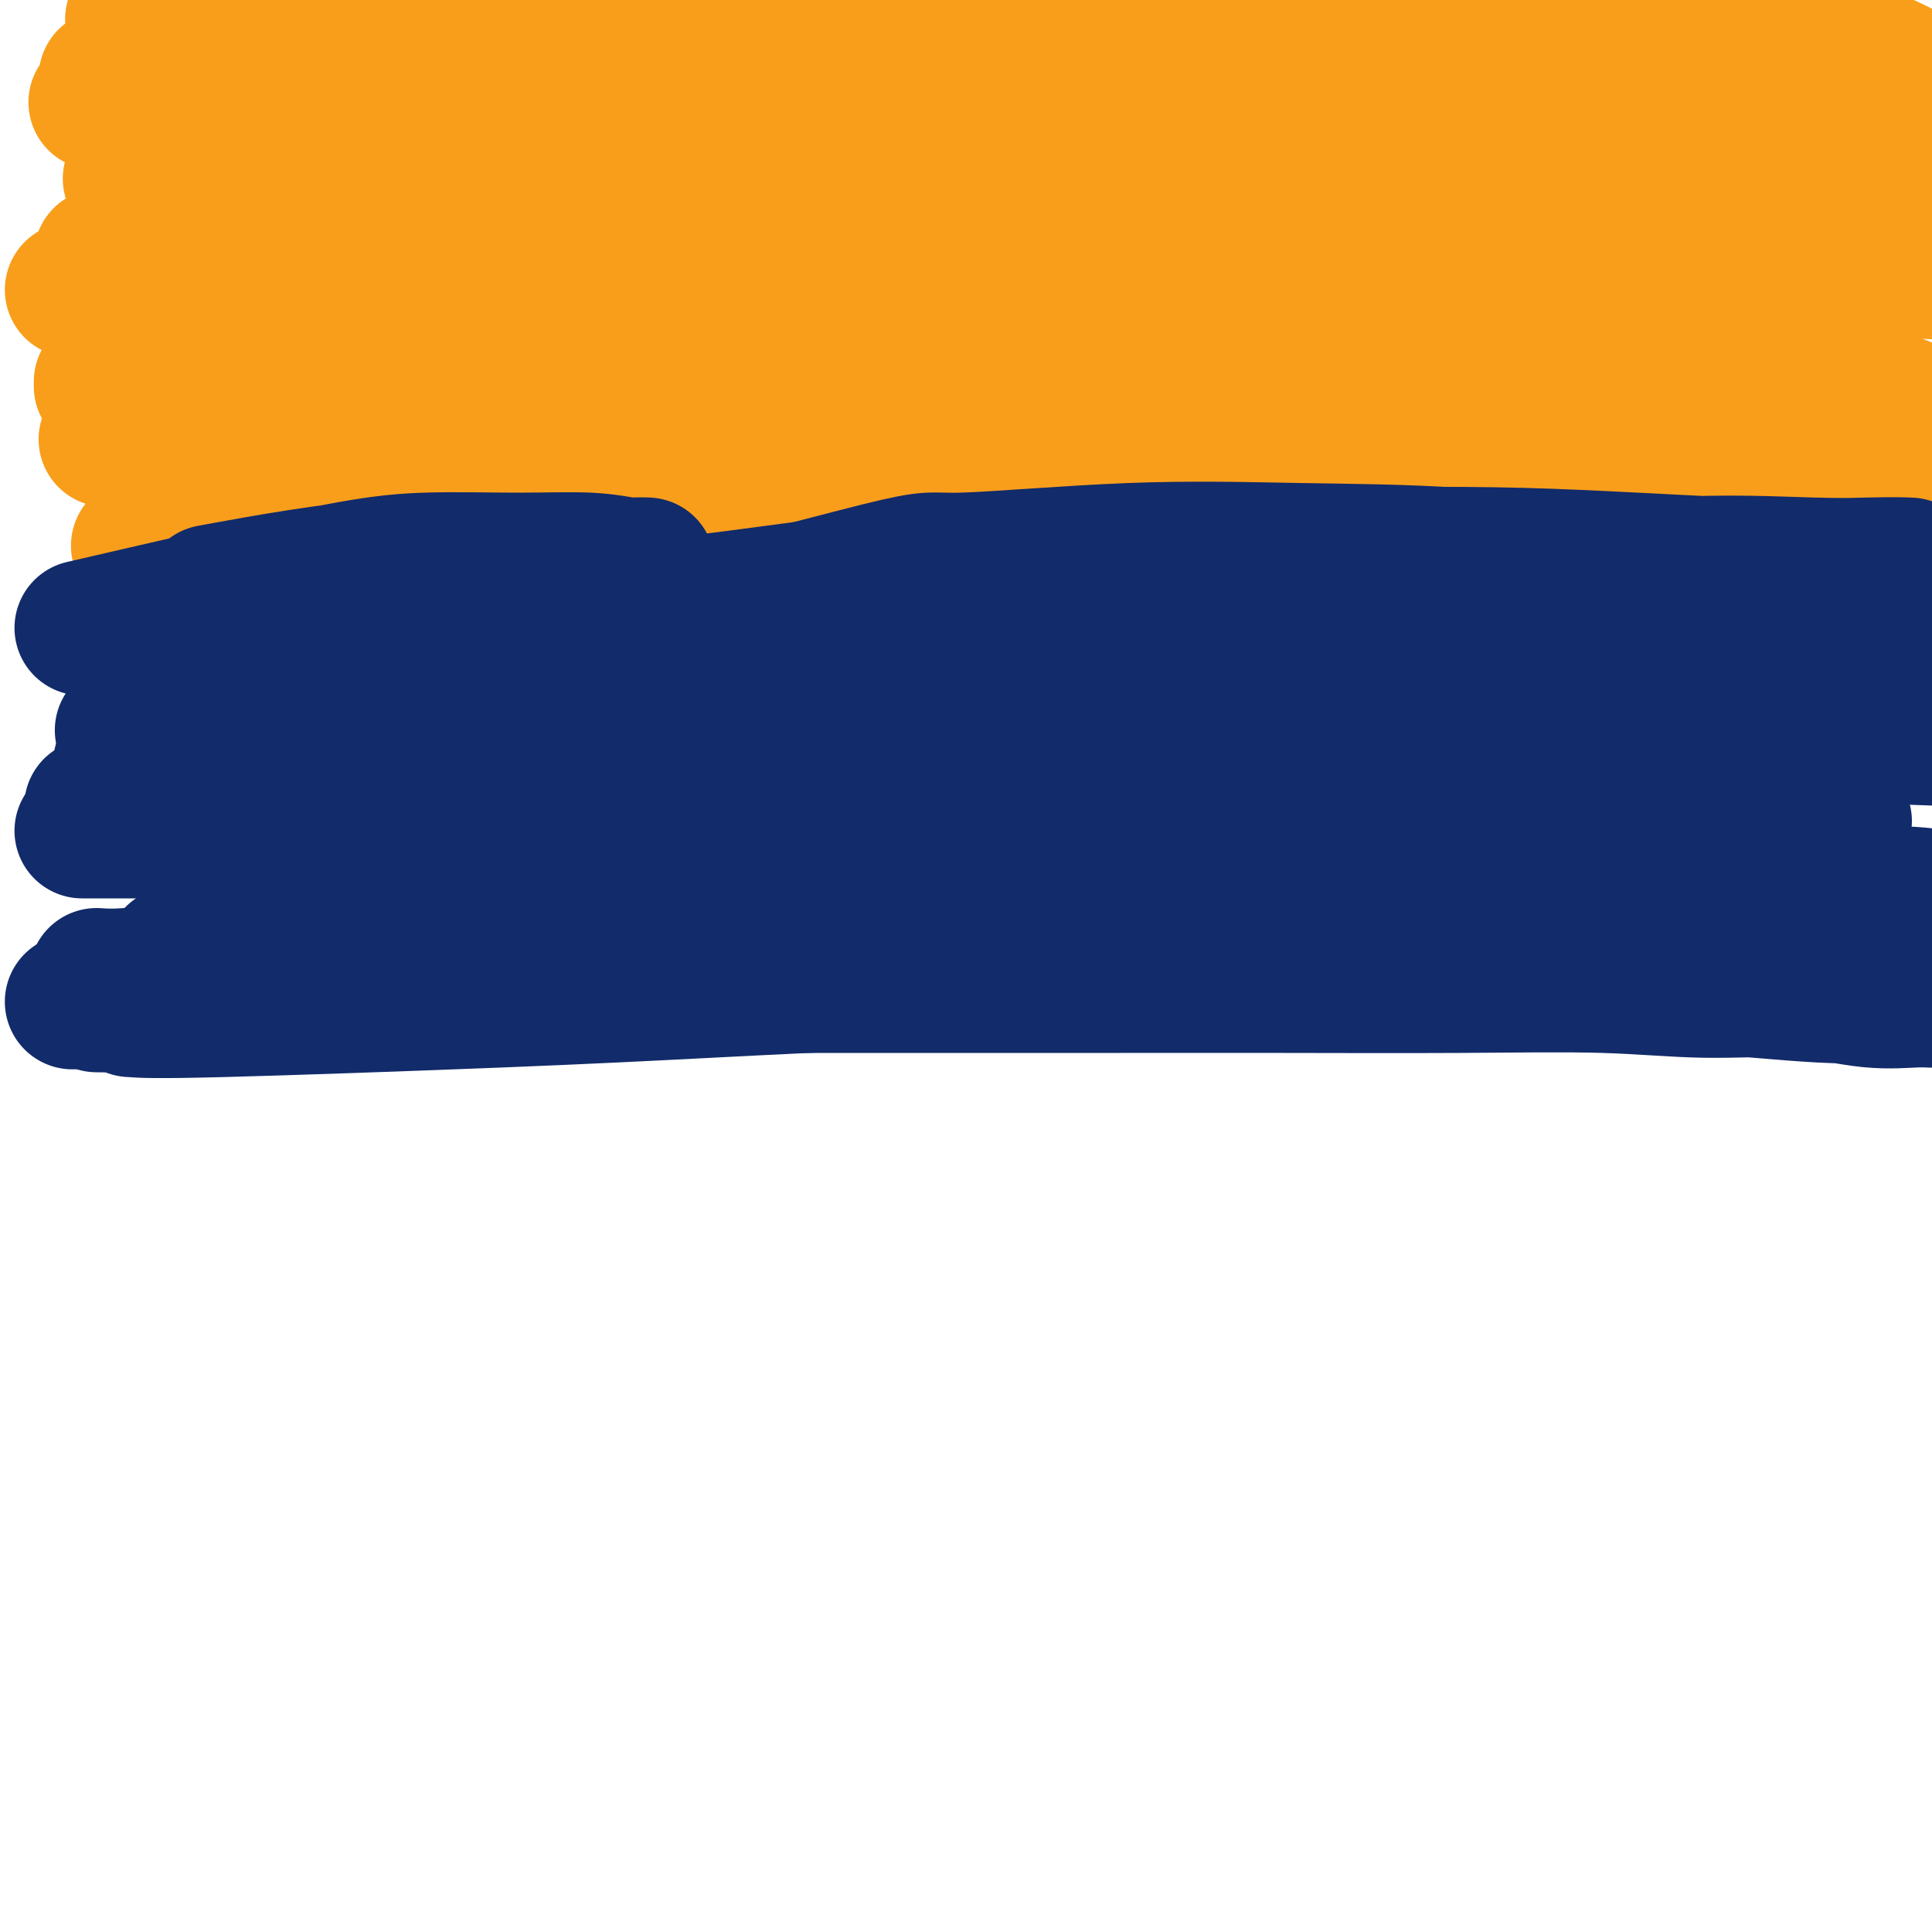 <svg viewBox='0 0 400 400' version='1.1' xmlns='http://www.w3.org/2000/svg' xmlns:xlink='http://www.w3.org/1999/xlink'><g fill='none' stroke='#F99E1B' stroke-width='28' stroke-linecap='round' stroke-linejoin='round'><path d='M41,74c0.000,0.000 0.100,0.100 0.1,0.1'/><path d='M21,79c1.870,-0.083 3.740,-0.166 16,-1c12.260,-0.834 34.911,-2.419 49,-3c14.089,-0.581 19.617,-0.157 31,0c11.383,0.157 28.622,0.046 38,0c9.378,-0.046 10.896,-0.026 20,0c9.104,0.026 25.794,0.058 40,0c14.206,-0.058 25.926,-0.205 38,0c12.074,0.205 24.500,0.762 35,1c10.500,0.238 19.072,0.159 31,3c11.928,2.841 27.212,8.604 36,11c8.788,2.396 11.078,1.427 15,1c3.922,-0.427 9.474,-0.310 14,0c4.526,0.310 8.024,0.814 11,1c2.976,0.186 5.428,0.056 7,0c1.572,-0.056 2.264,-0.037 3,0c0.736,0.037 1.516,0.094 2,0c0.484,-0.094 0.674,-0.337 0,-1c-0.674,-0.663 -2.210,-1.745 -2,-2c0.210,-0.255 2.167,0.316 -3,-2c-5.167,-2.316 -17.457,-7.520 -29,-11c-11.543,-3.480 -22.340,-5.237 -33,-8c-10.660,-2.763 -21.184,-6.532 -35,-9c-13.816,-2.468 -30.923,-3.636 -38,-4c-7.077,-0.364 -4.125,0.074 -20,0c-15.875,-0.074 -50.577,-0.661 -65,-1c-14.423,-0.339 -8.567,-0.431 -22,0c-13.433,0.431 -46.155,1.385 -69,2c-22.845,0.615 -35.813,0.890 -41,1c-5.187,0.110 -2.594,0.055 0,0'/><path d='M15,60c1.614,0.720 3.229,1.439 17,3c13.771,1.561 39.700,3.963 59,3c19.300,-0.963 31.971,-5.291 47,-7c15.029,-1.709 32.414,-0.798 49,-1c16.586,-0.202 32.372,-1.518 48,-2c15.628,-0.482 31.097,-0.129 45,0c13.903,0.129 26.239,0.035 38,0c11.761,-0.035 22.946,-0.009 33,0c10.054,0.009 18.976,0.002 26,0c7.024,-0.002 12.149,0.002 16,0c3.851,-0.002 6.429,-0.010 8,0c1.571,0.010 2.136,0.038 2,0c-0.136,-0.038 -0.972,-0.140 -1,0c-0.028,0.140 0.752,0.523 -5,0c-5.752,-0.523 -18.037,-1.952 -23,-2c-4.963,-0.048 -2.604,1.285 -17,0c-14.396,-1.285 -45.548,-5.189 -67,-7c-21.452,-1.811 -33.205,-1.528 -48,-1c-14.795,0.528 -32.633,1.302 -50,0c-17.367,-1.302 -34.263,-4.679 -50,-5c-15.737,-0.321 -30.314,2.414 -47,5c-16.686,2.586 -35.482,5.025 -43,6c-7.518,0.975 -3.759,0.488 0,0'/><path d='M43,56c15.890,0.050 31.781,0.099 50,-2c18.219,-2.099 38.767,-6.347 48,-8c9.233,-1.653 7.151,-0.709 24,-2c16.849,-1.291 52.629,-4.815 75,-6c22.371,-1.185 31.334,-0.031 42,-1c10.666,-0.969 23.034,-4.062 33,-7c9.966,-2.938 17.530,-5.722 23,-7c5.470,-1.278 8.846,-1.049 11,-1c2.154,0.049 3.084,-0.083 3,0c-0.084,0.083 -1.184,0.382 -2,0c-0.816,-0.382 -1.348,-1.443 -6,-2c-4.652,-0.557 -13.424,-0.608 -26,-2c-12.576,-1.392 -28.957,-4.124 -45,-7c-16.043,-2.876 -31.749,-5.895 -48,-7c-16.251,-1.105 -33.048,-0.296 -50,0c-16.952,0.296 -34.059,0.079 -50,0c-15.941,-0.079 -30.715,-0.021 -48,0c-17.285,0.021 -37.081,0.006 -45,0c-7.919,-0.006 -3.959,-0.003 0,0'/><path d='M22,16c16.767,0.481 33.535,0.962 50,1c16.465,0.038 32.629,-0.368 49,0c16.371,0.368 32.950,1.510 50,2c17.050,0.490 34.571,0.329 52,0c17.429,-0.329 34.766,-0.825 53,-1c18.234,-0.175 37.366,-0.031 47,0c9.634,0.031 9.771,-0.053 21,0c11.229,0.053 33.550,0.244 44,0c10.450,-0.244 9.030,-0.923 9,-1c-0.030,-0.077 1.329,0.449 1,0c-0.329,-0.449 -2.345,-1.873 -7,-4c-4.655,-2.127 -11.947,-4.958 -24,-7c-12.053,-2.042 -28.867,-3.295 -45,-4c-16.133,-0.705 -31.586,-0.863 -48,-1c-16.414,-0.137 -33.790,-0.252 -52,0c-18.210,0.252 -37.254,0.870 -55,1c-17.746,0.130 -34.194,-0.228 -49,1c-14.806,1.228 -27.969,4.040 -40,7c-12.031,2.960 -22.932,6.066 -33,8c-10.068,1.934 -19.305,2.695 -23,3c-3.695,0.305 -1.847,0.152 0,0'/><path d='M33,24c15.373,-0.649 30.746,-1.298 46,-2c15.254,-0.702 30.389,-1.456 46,-2c15.611,-0.544 31.698,-0.878 47,-1c15.302,-0.122 29.819,-0.033 43,0c13.181,0.033 25.026,0.008 35,0c9.974,-0.008 18.077,-0.001 23,0c4.923,0.001 6.667,-0.003 7,0c0.333,0.003 -0.743,0.015 -1,0c-0.257,-0.015 0.306,-0.056 -4,0c-4.306,0.056 -13.481,0.208 -26,0c-12.519,-0.208 -28.382,-0.777 -45,-1c-16.618,-0.223 -33.990,-0.101 -50,0c-16.010,0.101 -30.656,0.181 -50,1c-19.344,0.819 -43.384,2.377 -53,3c-9.616,0.623 -4.808,0.312 0,0'/><path d='M40,40c17.623,-0.407 35.247,-0.813 52,-1c16.753,-0.187 32.637,-0.154 48,0c15.363,0.154 30.206,0.429 46,0c15.794,-0.429 32.539,-1.561 41,-2c8.461,-0.439 8.638,-0.184 16,0c7.362,0.184 21.907,0.299 28,0c6.093,-0.299 3.732,-1.011 3,-1c-0.732,0.011 0.165,0.745 -2,0c-2.165,-0.745 -7.393,-2.970 -18,-6c-10.607,-3.030 -26.594,-6.864 -43,-9c-16.406,-2.136 -33.233,-2.572 -49,-3c-15.767,-0.428 -30.476,-0.846 -48,-1c-17.524,-0.154 -37.864,-0.044 -46,0c-8.136,0.044 -4.068,0.022 0,0'/><path d='M47,19c16.250,0.108 32.500,0.217 50,0c17.500,-0.217 36.251,-0.759 45,-1c8.749,-0.241 7.495,-0.180 22,0c14.505,0.180 44.770,0.479 63,-1c18.230,-1.479 24.425,-4.736 32,-6c7.575,-1.264 16.530,-0.535 21,1c4.470,1.535 4.454,3.874 5,5c0.546,1.126 1.654,1.037 0,1c-1.654,-0.037 -6.070,-0.022 -15,0c-8.930,0.022 -22.375,0.052 -38,0c-15.625,-0.052 -33.430,-0.185 -50,0c-16.570,0.185 -31.905,0.689 -47,1c-15.095,0.311 -29.949,0.430 -47,1c-17.051,0.570 -36.300,1.591 -44,2c-7.700,0.409 -3.850,0.204 0,0'/><path d='M27,37c15.460,-0.451 30.920,-0.902 45,-1c14.080,-0.098 26.779,0.156 40,-1c13.221,-1.156 26.964,-3.723 38,-6c11.036,-2.277 19.366,-4.265 25,-5c5.634,-0.735 8.574,-0.216 9,0c0.426,0.216 -1.662,0.128 -2,0c-0.338,-0.128 1.072,-0.297 -3,0c-4.072,0.297 -13.628,1.059 -26,3c-12.372,1.941 -27.562,5.061 -45,7c-17.438,1.939 -37.125,2.697 -45,3c-7.875,0.303 -3.937,0.152 0,0'/><path d='M21,53c2.882,0.289 5.764,0.579 27,1c21.236,0.421 60.828,0.974 89,0c28.172,-0.974 44.926,-3.477 64,-6c19.074,-2.523 40.470,-5.068 60,-6c19.530,-0.932 37.194,-0.250 54,0c16.806,0.250 32.755,0.069 46,0c13.245,-0.069 23.788,-0.025 31,0c7.212,0.025 11.094,0.031 13,0c1.906,-0.031 1.837,-0.099 2,0c0.163,0.099 0.557,0.367 -2,0c-2.557,-0.367 -8.067,-1.367 -18,-2c-9.933,-0.633 -24.290,-0.900 -39,-1c-14.710,-0.100 -29.774,-0.035 -45,0c-15.226,0.035 -30.614,0.039 -46,0c-15.386,-0.039 -30.771,-0.120 -45,0c-14.229,0.120 -27.303,0.443 -38,2c-10.697,1.557 -19.018,4.349 -24,7c-4.982,2.651 -6.625,5.163 -7,6c-0.375,0.837 0.519,-0.000 2,0c1.481,0.000 3.551,0.837 12,0c8.449,-0.837 23.278,-3.349 40,-6c16.722,-2.651 35.336,-5.443 53,-7c17.664,-1.557 34.377,-1.880 51,-2c16.623,-0.120 33.156,-0.035 48,0c14.844,0.035 28.000,0.022 38,0c10.000,-0.022 16.845,-0.053 20,0c3.155,0.053 2.619,0.189 1,0c-1.619,-0.189 -4.320,-0.705 -13,-1c-8.680,-0.295 -23.337,-0.370 -41,0c-17.663,0.370 -38.331,1.185 -59,2'/><path d='M295,40c-28.758,1.038 -44.653,3.135 -65,6c-20.347,2.865 -45.144,6.500 -67,8c-21.856,1.500 -40.769,0.865 -63,3c-22.231,2.135 -47.780,7.038 -58,9c-10.220,1.962 -5.110,0.981 0,0'/><path d='M21,80c2.748,-0.107 5.496,-0.213 26,-1c20.504,-0.787 58.764,-2.253 85,-3c26.236,-0.747 40.449,-0.774 57,-1c16.551,-0.226 35.440,-0.650 52,-1c16.560,-0.350 30.791,-0.626 44,-1c13.209,-0.374 25.398,-0.848 35,-1c9.602,-0.152 16.619,0.016 20,0c3.381,-0.016 3.127,-0.217 3,0c-0.127,0.217 -0.128,0.850 -2,1c-1.872,0.150 -5.616,-0.185 -15,0c-9.384,0.185 -24.408,0.888 -41,1c-16.592,0.112 -34.753,-0.368 -53,0c-18.247,0.368 -36.582,1.583 -55,2c-18.418,0.417 -36.920,0.035 -59,2c-22.080,1.965 -47.737,6.276 -58,8c-10.263,1.724 -5.131,0.862 0,0'/><path d='M42,92c3.594,-0.376 7.187,-0.752 28,-4c20.813,-3.248 58.845,-9.367 85,-12c26.155,-2.633 40.434,-1.778 57,-2c16.566,-0.222 35.420,-1.520 54,-2c18.580,-0.480 36.887,-0.143 46,0c9.113,0.143 9.033,0.091 19,0c9.967,-0.091 29.983,-0.221 39,0c9.017,0.221 7.035,0.791 6,1c-1.035,0.209 -1.125,0.055 -6,0c-4.875,-0.055 -14.537,-0.011 -27,0c-12.463,0.011 -27.727,-0.011 -44,0c-16.273,0.011 -33.557,0.055 -51,0c-17.443,-0.055 -35.047,-0.211 -53,0c-17.953,0.211 -36.257,0.788 -58,1c-21.743,0.212 -46.927,0.061 -57,0c-10.073,-0.061 -5.037,-0.030 0,0'/><path d='M351,97c1.091,0.128 2.181,0.256 -5,0c-7.181,-0.256 -22.634,-0.895 -33,0c-10.366,0.895 -15.647,3.325 -22,5c-6.353,1.675 -13.779,2.596 -22,4c-8.221,1.404 -17.237,3.289 -28,4c-10.763,0.711 -23.274,0.246 -35,0c-11.726,-0.246 -22.669,-0.272 -34,0c-11.331,0.272 -23.050,0.844 -34,1c-10.950,0.156 -21.130,-0.102 -31,0c-9.870,0.102 -19.429,0.563 -28,1c-8.571,0.437 -16.154,0.848 -25,1c-8.846,0.152 -18.956,0.043 -23,0c-4.044,-0.043 -2.022,-0.022 0,0'/><path d='M31,98c7.426,-0.340 14.851,-0.681 21,-1c6.149,-0.319 11.021,-0.618 20,-1c8.979,-0.382 22.064,-0.849 35,-1c12.936,-0.151 25.724,0.012 38,0c12.276,-0.012 24.042,-0.201 36,0c11.958,0.201 24.108,0.791 36,1c11.892,0.209 23.527,0.037 35,0c11.473,-0.037 22.786,0.063 34,0c11.214,-0.063 22.331,-0.287 33,1c10.669,1.287 20.890,4.084 30,7c9.110,2.916 17.109,5.950 23,7c5.891,1.050 9.673,0.115 12,0c2.327,-0.115 3.198,0.591 4,0c0.802,-0.591 1.534,-2.480 2,-4c0.466,-1.520 0.664,-2.670 0,-4c-0.664,-1.330 -2.190,-2.841 -5,-4c-2.810,-1.159 -6.903,-1.965 -13,-3c-6.097,-1.035 -14.197,-2.299 -25,-3c-10.803,-0.701 -24.308,-0.838 -37,-2c-12.692,-1.162 -24.571,-3.350 -38,-6c-13.429,-2.650 -28.409,-5.764 -43,-6c-14.591,-0.236 -28.793,2.406 -44,5c-15.207,2.594 -31.417,5.140 -47,6c-15.583,0.860 -30.538,0.035 -44,0c-13.462,-0.035 -25.432,0.721 -38,1c-12.568,0.279 -25.734,0.080 -31,0c-5.266,-0.080 -2.633,-0.040 0,0'/><path d='M26,93c13.551,0.006 27.101,0.012 40,0c12.899,-0.012 25.146,-0.042 39,0c13.854,0.042 29.315,0.155 44,0c14.685,-0.155 28.595,-0.580 43,-1c14.405,-0.420 29.304,-0.837 43,-1c13.696,-0.163 26.189,-0.072 40,0c13.811,0.072 28.940,0.125 36,0c7.060,-0.125 6.049,-0.426 16,0c9.951,0.426 30.863,1.580 43,2c12.137,0.420 15.499,0.105 20,0c4.501,-0.105 10.142,0.000 14,0c3.858,-0.000 5.934,-0.105 8,0c2.066,0.105 4.121,0.420 5,0c0.879,-0.420 0.583,-1.575 1,-2c0.417,-0.425 1.548,-0.122 2,0c0.452,0.122 0.226,0.061 0,0'/></g>
<g fill='none' stroke='#122B6A' stroke-width='28' stroke-linecap='round' stroke-linejoin='round'><path d='M26,204c1.159,0.083 2.318,0.166 16,0c13.682,-0.166 39.888,-0.581 58,-1c18.112,-0.419 28.130,-0.841 42,-1c13.870,-0.159 31.592,-0.055 48,0c16.408,0.055 31.504,0.061 46,0c14.496,-0.061 28.393,-0.188 42,0c13.607,0.188 26.924,0.690 39,1c12.076,0.310 22.912,0.427 33,1c10.088,0.573 19.427,1.603 27,2c7.573,0.397 13.379,0.161 17,0c3.621,-0.161 5.055,-0.247 6,0c0.945,0.247 1.399,0.827 1,1c-0.399,0.173 -1.651,-0.063 -4,0c-2.349,0.063 -5.795,0.423 -10,0c-4.205,-0.423 -9.171,-1.630 -15,-2c-5.829,-0.370 -12.523,0.097 -19,0c-6.477,-0.097 -12.739,-0.758 -21,-1c-8.261,-0.242 -18.523,-0.065 -30,0c-11.477,0.065 -24.169,0.018 -36,0c-11.831,-0.018 -22.800,-0.006 -34,0c-11.200,0.006 -22.632,0.005 -35,0c-12.368,-0.005 -25.673,-0.015 -39,0c-13.327,0.015 -26.675,0.056 -39,0c-12.325,-0.056 -23.626,-0.207 -37,0c-13.374,0.207 -28.821,0.774 -35,1c-6.179,0.226 -3.089,0.113 0,0'/><path d='M27,209c2.482,0.180 4.964,0.361 19,0c14.036,-0.361 39.626,-1.263 58,-2c18.374,-0.737 29.531,-1.309 43,-2c13.469,-0.691 29.250,-1.501 45,-2c15.750,-0.499 31.468,-0.688 46,-1c14.532,-0.312 27.878,-0.748 41,-1c13.122,-0.252 26.020,-0.319 38,0c11.980,0.319 23.041,1.024 33,0c9.959,-1.024 18.818,-3.776 26,-6c7.182,-2.224 12.689,-3.919 17,-5c4.311,-1.081 7.426,-1.547 9,-2c1.574,-0.453 1.607,-0.892 2,-1c0.393,-0.108 1.146,0.115 1,0c-0.146,-0.115 -1.190,-0.569 -3,-1c-1.810,-0.431 -4.386,-0.840 -10,-1c-5.614,-0.160 -14.266,-0.073 -25,0c-10.734,0.073 -23.548,0.130 -36,0c-12.452,-0.130 -24.540,-0.449 -38,0c-13.460,0.449 -28.292,1.666 -43,2c-14.708,0.334 -29.293,-0.215 -45,1c-15.707,1.215 -32.535,4.193 -48,7c-15.465,2.807 -29.567,5.443 -44,7c-14.433,1.557 -29.199,2.036 -36,2c-6.801,-0.036 -5.639,-0.587 -16,0c-10.361,0.587 -32.246,2.310 -41,3c-8.754,0.690 -4.377,0.345 0,0'/><path d='M20,208c2.241,0.065 4.482,0.130 19,-2c14.518,-2.130 41.314,-6.454 61,-10c19.686,-3.546 32.263,-6.313 47,-9c14.737,-2.687 31.636,-5.294 48,-8c16.364,-2.706 32.194,-5.510 47,-7c14.806,-1.490 28.588,-1.666 41,-2c12.412,-0.334 23.455,-0.825 34,-1c10.545,-0.175 20.593,-0.032 28,0c7.407,0.032 12.175,-0.045 15,0c2.825,0.045 3.709,0.213 4,0c0.291,-0.213 -0.010,-0.806 -1,-1c-0.990,-0.194 -2.670,0.010 -7,0c-4.330,-0.010 -11.310,-0.235 -24,0c-12.690,0.235 -31.092,0.930 -39,1c-7.908,0.070 -5.324,-0.485 -19,1c-13.676,1.485 -43.612,5.011 -65,8c-21.388,2.989 -34.228,5.440 -49,7c-14.772,1.560 -31.477,2.228 -50,3c-18.523,0.772 -38.864,1.649 -47,2c-8.136,0.351 -4.068,0.175 0,0'/><path d='M20,202c3.188,0.216 6.376,0.432 22,-2c15.624,-2.432 43.682,-7.513 64,-10c20.318,-2.487 32.894,-2.379 47,-4c14.106,-1.621 29.740,-4.970 47,-8c17.260,-3.030 36.146,-5.740 45,-7c8.854,-1.260 7.678,-1.070 20,-1c12.322,0.070 38.144,0.019 54,0c15.856,-0.019 21.746,-0.005 28,0c6.254,0.005 12.871,0.002 18,0c5.129,-0.002 8.771,-0.002 11,0c2.229,0.002 3.046,0.007 4,0c0.954,-0.007 2.046,-0.025 2,0c-0.046,0.025 -1.229,0.094 -1,0c0.229,-0.094 1.872,-0.351 -2,-1c-3.872,-0.649 -13.259,-1.690 -17,-2c-3.741,-0.310 -1.838,0.112 -15,0c-13.162,-0.112 -41.390,-0.758 -61,-1c-19.610,-0.242 -30.603,-0.079 -44,0c-13.397,0.079 -29.197,0.074 -45,0c-15.803,-0.074 -31.607,-0.216 -47,0c-15.393,0.216 -30.375,0.789 -48,1c-17.625,0.211 -37.893,0.060 -46,0c-8.107,-0.060 -4.054,-0.030 0,0'/><path d='M54,167c18.248,-2.958 36.497,-5.917 54,-9c17.503,-3.083 34.262,-6.291 52,-8c17.738,-1.709 36.457,-1.920 54,-2c17.543,-0.080 33.912,-0.029 50,0c16.088,0.029 31.896,0.035 47,0c15.104,-0.035 29.506,-0.111 42,0c12.494,0.111 23.081,0.408 33,1c9.919,0.592 19.169,1.480 24,2c4.831,0.520 5.242,0.671 7,1c1.758,0.329 4.864,0.834 6,1c1.136,0.166 0.303,-0.009 -2,0c-2.303,0.009 -6.076,0.202 -14,0c-7.924,-0.202 -20.000,-0.801 -33,-1c-13.000,-0.199 -26.925,0.000 -42,0c-15.075,-0.000 -31.300,-0.200 -46,0c-14.700,0.200 -27.874,0.800 -46,1c-18.126,0.200 -41.205,0.001 -52,0c-10.795,-0.001 -9.306,0.196 -26,3c-16.694,2.804 -51.572,8.217 -76,11c-24.428,2.783 -38.408,2.938 -44,3c-5.592,0.062 -2.796,0.031 0,0'/><path d='M19,170c15.950,-0.221 31.900,-0.441 48,-1c16.100,-0.559 32.350,-1.456 49,-2c16.650,-0.544 33.700,-0.734 51,-2c17.300,-1.266 34.849,-3.607 52,-6c17.151,-2.393 33.902,-4.837 50,-6c16.098,-1.163 31.543,-1.044 46,-1c14.457,0.044 27.926,0.013 40,0c12.074,-0.013 22.753,-0.006 31,0c8.247,0.006 14.064,0.013 18,0c3.936,-0.013 5.993,-0.047 7,0c1.007,0.047 0.963,0.174 1,0c0.037,-0.174 0.154,-0.648 -1,-1c-1.154,-0.352 -3.581,-0.580 -9,-1c-5.419,-0.420 -13.832,-1.031 -25,-2c-11.168,-0.969 -25.092,-2.297 -38,-3c-12.908,-0.703 -24.800,-0.780 -40,-2c-15.200,-1.220 -33.710,-3.581 -42,-5c-8.290,-1.419 -6.362,-1.895 -21,-2c-14.638,-0.105 -45.841,0.161 -67,2c-21.159,1.839 -32.274,5.249 -45,7c-12.726,1.751 -27.065,1.842 -39,2c-11.935,0.158 -21.468,0.384 -30,1c-8.532,0.616 -16.062,1.622 -21,2c-4.938,0.378 -7.282,0.128 -7,0c0.282,-0.128 3.190,-0.133 4,0c0.810,0.133 -0.479,0.403 5,0c5.479,-0.403 17.725,-1.481 33,-2c15.275,-0.519 33.579,-0.479 53,-2c19.421,-1.521 39.960,-4.602 59,-6c19.040,-1.398 36.583,-1.114 54,0c17.417,1.114 34.709,3.057 52,5'/><path d='M287,145c16.817,0.774 32.861,0.207 48,0c15.139,-0.207 29.373,-0.056 42,0c12.627,0.056 23.647,0.018 33,0c9.353,-0.018 17.039,-0.014 22,0c4.961,0.014 7.196,0.038 8,0c0.804,-0.038 0.178,-0.138 0,0c-0.178,0.138 0.091,0.514 -2,1c-2.091,0.486 -6.544,1.084 -16,0c-9.456,-1.084 -23.916,-3.848 -40,-7c-16.084,-3.152 -33.793,-6.692 -51,-8c-17.207,-1.308 -33.914,-0.383 -51,0c-17.086,0.383 -34.552,0.226 -53,0c-18.448,-0.226 -37.877,-0.519 -57,1c-19.123,1.519 -37.940,4.850 -55,8c-17.060,3.150 -32.362,6.117 -48,8c-15.638,1.883 -31.611,2.681 -38,3c-6.389,0.319 -3.195,0.160 0,0'/><path d='M25,158c15.084,-1.452 30.167,-2.904 50,-4c19.833,-1.096 44.415,-1.835 56,-2c11.585,-0.165 10.174,0.243 29,0c18.826,-0.243 57.889,-1.136 82,-2c24.111,-0.864 33.268,-1.699 45,-2c11.732,-0.301 26.038,-0.066 38,0c11.962,0.066 21.581,-0.035 29,0c7.419,0.035 12.638,0.205 16,0c3.362,-0.205 4.868,-0.785 6,-1c1.132,-0.215 1.891,-0.066 2,0c0.109,0.066 -0.431,0.047 -1,0c-0.569,-0.047 -1.168,-0.123 -5,-1c-3.832,-0.877 -10.896,-2.555 -22,-5c-11.104,-2.445 -26.248,-5.658 -40,-7c-13.752,-1.342 -26.113,-0.815 -40,-1c-13.887,-0.185 -29.300,-1.082 -45,0c-15.700,1.082 -31.688,4.144 -48,7c-16.312,2.856 -32.950,5.508 -48,7c-15.050,1.492 -28.514,1.825 -44,3c-15.486,1.175 -32.996,3.193 -40,4c-7.004,0.807 -3.502,0.404 0,0'/><path d='M19,167c7.839,-0.583 15.678,-1.165 21,-1c5.322,0.165 8.127,1.078 20,0c11.873,-1.078 32.816,-4.149 51,-7c18.184,-2.851 33.611,-5.484 53,-7c19.389,-1.516 42.740,-1.916 54,-2c11.260,-0.084 10.430,0.149 27,0c16.570,-0.149 50.539,-0.680 71,-1c20.461,-0.320 27.415,-0.429 36,-1c8.585,-0.571 18.802,-1.602 25,-2c6.198,-0.398 8.378,-0.162 10,-1c1.622,-0.838 2.687,-2.750 3,-4c0.313,-1.250 -0.126,-1.839 -1,-3c-0.874,-1.161 -2.184,-2.896 -4,-4c-1.816,-1.104 -4.138,-1.577 -9,-3c-4.862,-1.423 -12.264,-3.795 -19,-6c-6.736,-2.205 -12.805,-4.242 -22,-6c-9.195,-1.758 -21.515,-3.236 -33,-4c-11.485,-0.764 -22.136,-0.815 -33,-1c-10.864,-0.185 -21.941,-0.504 -35,0c-13.059,0.504 -28.102,1.831 -35,2c-6.898,0.169 -5.652,-0.820 -17,2c-11.348,2.820 -35.289,9.449 -50,12c-14.711,2.551 -20.193,1.025 -26,2c-5.807,0.975 -11.940,4.451 -16,7c-4.060,2.549 -6.048,4.171 -7,5c-0.952,0.829 -0.867,0.865 0,1c0.867,0.135 2.517,0.371 7,0c4.483,-0.371 11.800,-1.347 25,-4c13.200,-2.653 32.285,-6.984 50,-9c17.715,-2.016 34.062,-1.719 50,-2c15.938,-0.281 31.469,-1.141 47,-2'/><path d='M262,128c22.740,-1.674 31.091,-3.860 43,-6c11.909,-2.140 27.376,-4.233 40,-5c12.624,-0.767 22.403,-0.206 30,0c7.597,0.206 13.010,0.057 16,0c2.990,-0.057 3.556,-0.023 4,0c0.444,0.023 0.767,0.035 0,0c-0.767,-0.035 -2.625,-0.115 -8,0c-5.375,0.115 -14.267,0.426 -27,0c-12.733,-0.426 -29.308,-1.589 -45,-2c-15.692,-0.411 -30.503,-0.072 -46,0c-15.497,0.072 -31.680,-0.124 -49,1c-17.320,1.124 -35.776,3.569 -54,6c-18.224,2.431 -36.214,4.847 -56,6c-19.786,1.153 -41.367,1.044 -50,1c-8.633,-0.044 -4.316,-0.022 0,0'/><path d='M17,130c1.959,-0.454 3.918,-0.907 13,-3c9.082,-2.093 25.287,-5.825 36,-8c10.713,-2.175 15.935,-2.793 22,-3c6.065,-0.207 12.974,-0.003 19,0c6.026,0.003 11.168,-0.196 15,0c3.832,0.196 6.353,0.786 8,1c1.647,0.214 2.419,0.052 3,0c0.581,-0.052 0.970,0.004 1,0c0.030,-0.004 -0.299,-0.070 -3,0c-2.701,0.070 -7.776,0.277 -16,0c-8.224,-0.277 -19.599,-1.036 -33,0c-13.401,1.036 -28.829,3.867 -35,5c-6.171,1.133 -3.086,0.566 0,0'/><path d='M18,130c1.326,0.000 2.652,0.000 14,0c11.348,0.000 32.719,0.000 45,0c12.281,0.000 15.472,0.000 19,0c3.528,0.000 7.394,0.000 10,0c2.606,-0.000 3.953,0.000 4,0c0.047,0.000 -1.206,0.000 -1,0c0.206,0.000 1.870,0.000 -3,0c-4.870,0.000 -16.273,0.000 -31,0c-14.727,0.000 -32.779,0.000 -40,0c-7.221,-0.000 -3.610,0.000 0,0'/><path d='M35,140c3.132,0.693 6.265,1.386 18,3c11.735,1.614 32.073,4.149 43,5c10.927,0.851 12.444,0.018 14,0c1.556,-0.018 3.153,0.780 4,1c0.847,0.220 0.946,-0.140 1,0c0.054,0.140 0.064,0.778 -2,1c-2.064,0.222 -6.203,0.029 -13,1c-6.797,0.971 -16.253,3.108 -30,6c-13.747,2.892 -31.785,6.541 -39,8c-7.215,1.459 -3.608,0.730 0,0'/><path d='M17,172c7.139,0.000 14.278,0.000 21,0c6.722,0.000 13.029,0.000 17,0c3.971,0.000 5.608,0.000 7,0c1.392,0.000 2.541,0.000 3,0c0.459,-0.000 0.230,0.000 0,0'/><path d='M65,201c-14.167,1.667 -28.333,3.333 -34,4c-5.667,0.667 -2.833,0.333 0,0'/><path d='M48,202c-4.583,-1.667 -9.167,-3.333 -11,-4c-1.833,-0.667 -0.917,-0.333 0,0'/></g>
</svg>